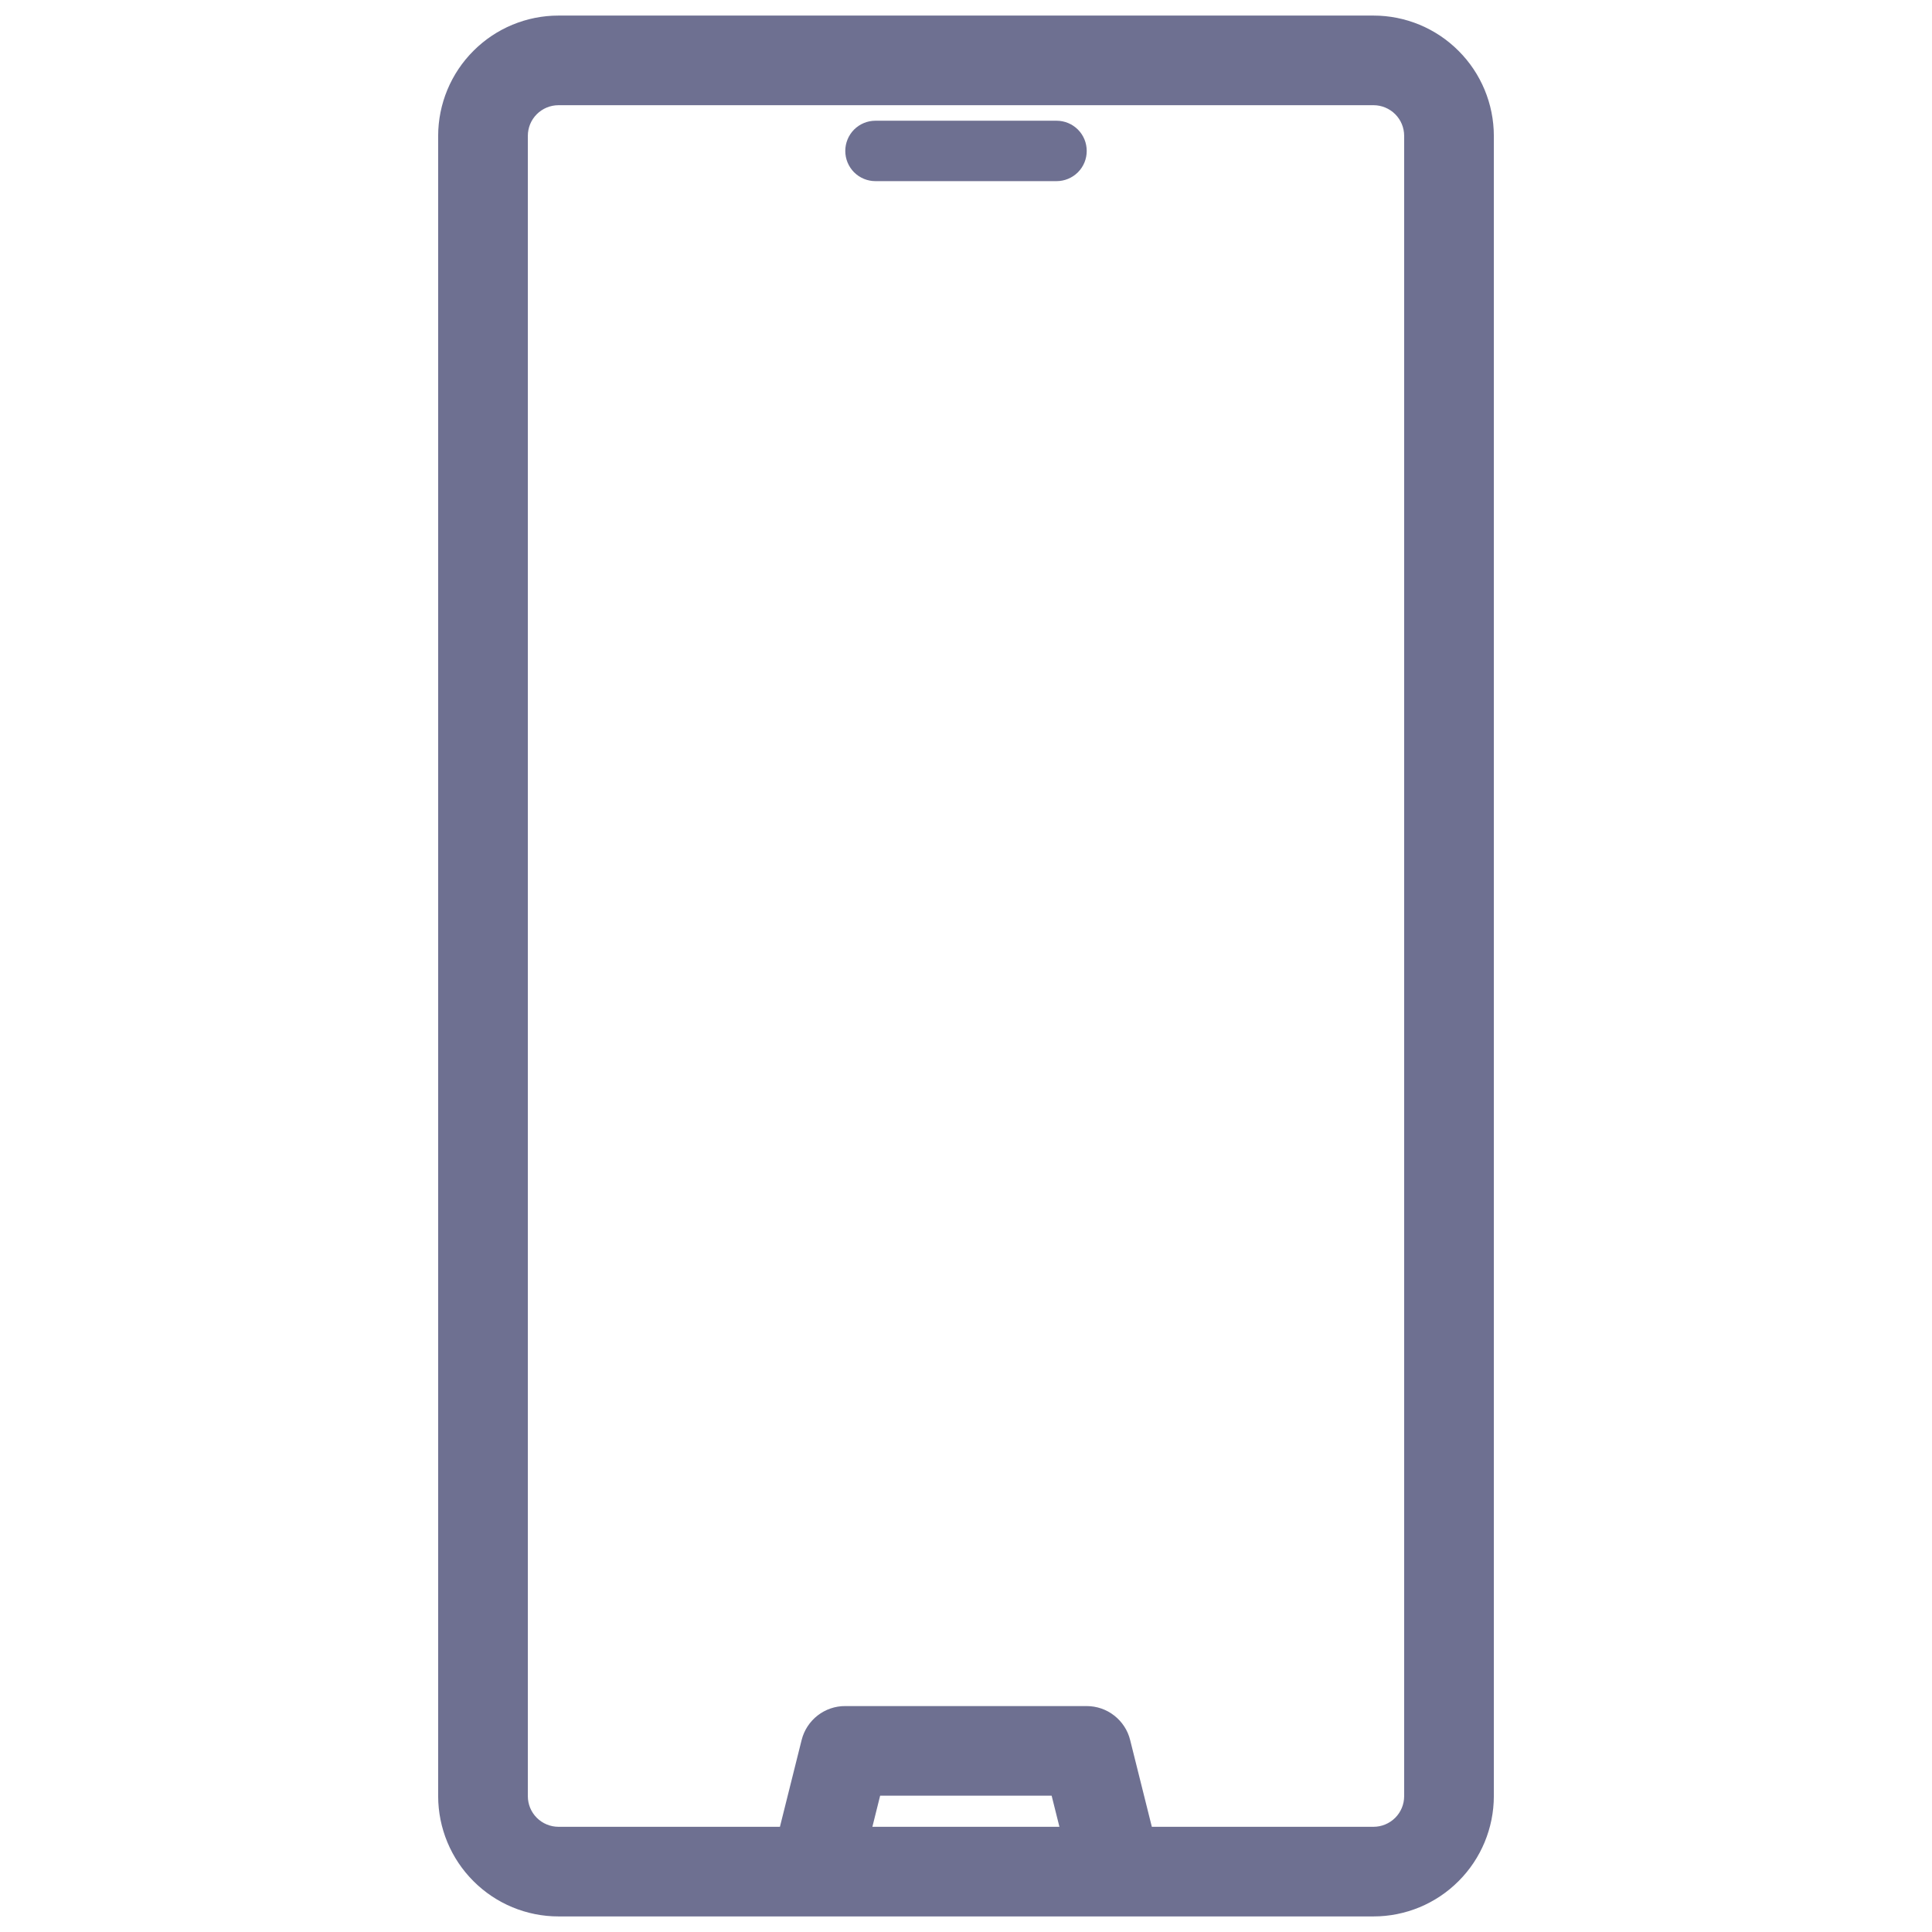 <svg width="33" height="33" viewBox="0 0 33 33" fill="none" xmlns="http://www.w3.org/2000/svg">
<path d="M23.461 32.484H9.539C9.061 32.484 8.602 32.294 8.264 31.955C7.925 31.617 7.735 31.158 7.734 30.68V2.32C7.735 1.842 7.925 1.383 8.264 1.045C8.602 0.706 9.061 0.516 9.539 0.516H23.461C23.939 0.516 24.398 0.706 24.736 1.045C25.075 1.383 25.265 1.842 25.266 2.32V30.68C25.265 31.158 25.075 31.617 24.736 31.955C24.398 32.294 23.939 32.484 23.461 32.484ZM18.416 31.453L18.158 30.422H14.838L14.581 31.453H18.416ZM24.234 2.32C24.234 2.115 24.153 1.919 24.008 1.774C23.863 1.629 23.666 1.547 23.461 1.547H9.539C9.334 1.547 9.137 1.629 8.992 1.774C8.847 1.919 8.766 2.115 8.766 2.32V30.68C8.766 30.885 8.847 31.081 8.992 31.226C9.137 31.371 9.334 31.453 9.539 31.453H13.517L13.935 29.781C13.963 29.669 14.028 29.57 14.119 29.499C14.209 29.429 14.321 29.39 14.436 29.391H18.561C18.676 29.391 18.788 29.429 18.878 29.5C18.969 29.571 19.034 29.67 19.061 29.781L19.479 31.453H23.461C23.666 31.453 23.863 31.371 24.008 31.226C24.153 31.081 24.234 30.885 24.234 30.68V2.32Z" fill="#6E7091" stroke="#6E7091" stroke-width="0.5"/>
<path d="M14.953 2.844H18.047C18.117 2.844 18.185 2.816 18.235 2.766C18.285 2.716 18.312 2.649 18.312 2.578C18.312 2.508 18.285 2.44 18.235 2.39C18.185 2.34 18.117 2.312 18.047 2.312H14.953C14.883 2.312 14.815 2.34 14.765 2.39C14.716 2.44 14.688 2.508 14.688 2.578C14.688 2.649 14.716 2.716 14.765 2.766C14.815 2.816 14.883 2.844 14.953 2.844Z" fill="#6E7091" stroke="#6E7091" stroke-width="0.5"/>
</svg>
